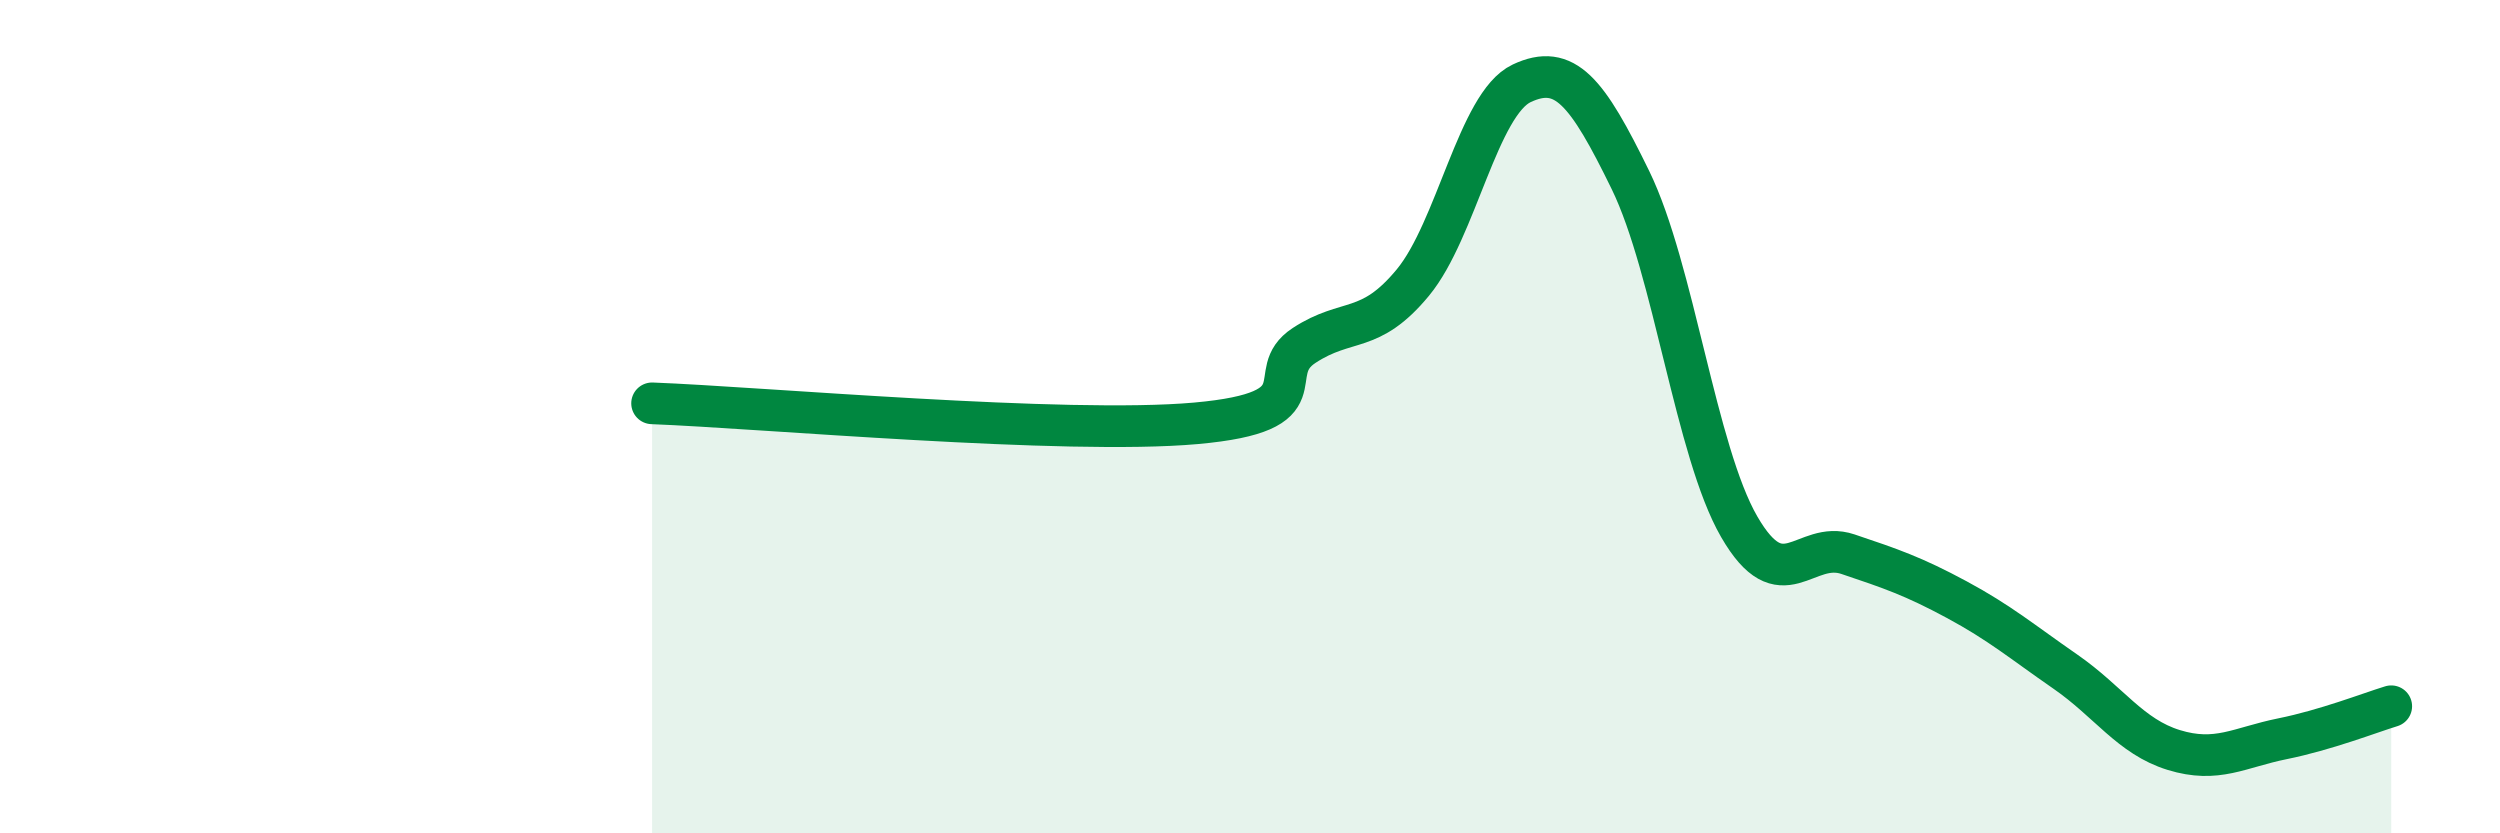 
    <svg width="60" height="20" viewBox="0 0 60 20" xmlns="http://www.w3.org/2000/svg">
      <path
        d="M 15.65,9.68 C 18.26,9.78 25.57,10.44 28.7,10.16 C 31.83,9.88 30.26,8.97 31.3,8.29 C 32.34,7.61 32.87,8.04 33.91,6.78 C 34.95,5.52 35.48,2.49 36.52,2 C 37.56,1.51 38.09,2.19 39.13,4.32 C 40.17,6.45 40.7,10.84 41.74,12.64 C 42.78,14.44 43.31,12.95 44.35,13.3 C 45.39,13.65 45.92,13.83 46.96,14.39 C 48,14.95 48.53,15.4 49.57,16.12 C 50.61,16.84 51.13,17.68 52.17,18 C 53.21,18.32 53.74,17.94 54.78,17.73 C 55.82,17.52 56.87,17.11 57.39,16.95L57.39 20L15.65 20Z"
        fill="#008740"
        opacity="0.1"
        stroke-linecap="round"
        stroke-linejoin="round"
      />
      <path
        d="M 15.65,9.68 C 18.26,9.78 25.57,10.44 28.7,10.16 C 31.83,9.88 30.26,8.97 31.3,8.29 C 32.34,7.61 32.87,8.04 33.91,6.78 C 34.95,5.52 35.48,2.49 36.52,2 C 37.56,1.51 38.09,2.19 39.13,4.32 C 40.17,6.45 40.7,10.84 41.74,12.64 C 42.78,14.44 43.31,12.95 44.35,13.3 C 45.39,13.65 45.92,13.83 46.96,14.39 C 48,14.95 48.53,15.4 49.57,16.12 C 50.61,16.84 51.13,17.68 52.17,18 C 53.21,18.32 53.74,17.94 54.78,17.73 C 55.82,17.52 56.87,17.11 57.39,16.95"
        stroke="#008740"
        stroke-width="1"
        fill="none"
        stroke-linecap="round"
        stroke-linejoin="round"
      />
    </svg>
  
